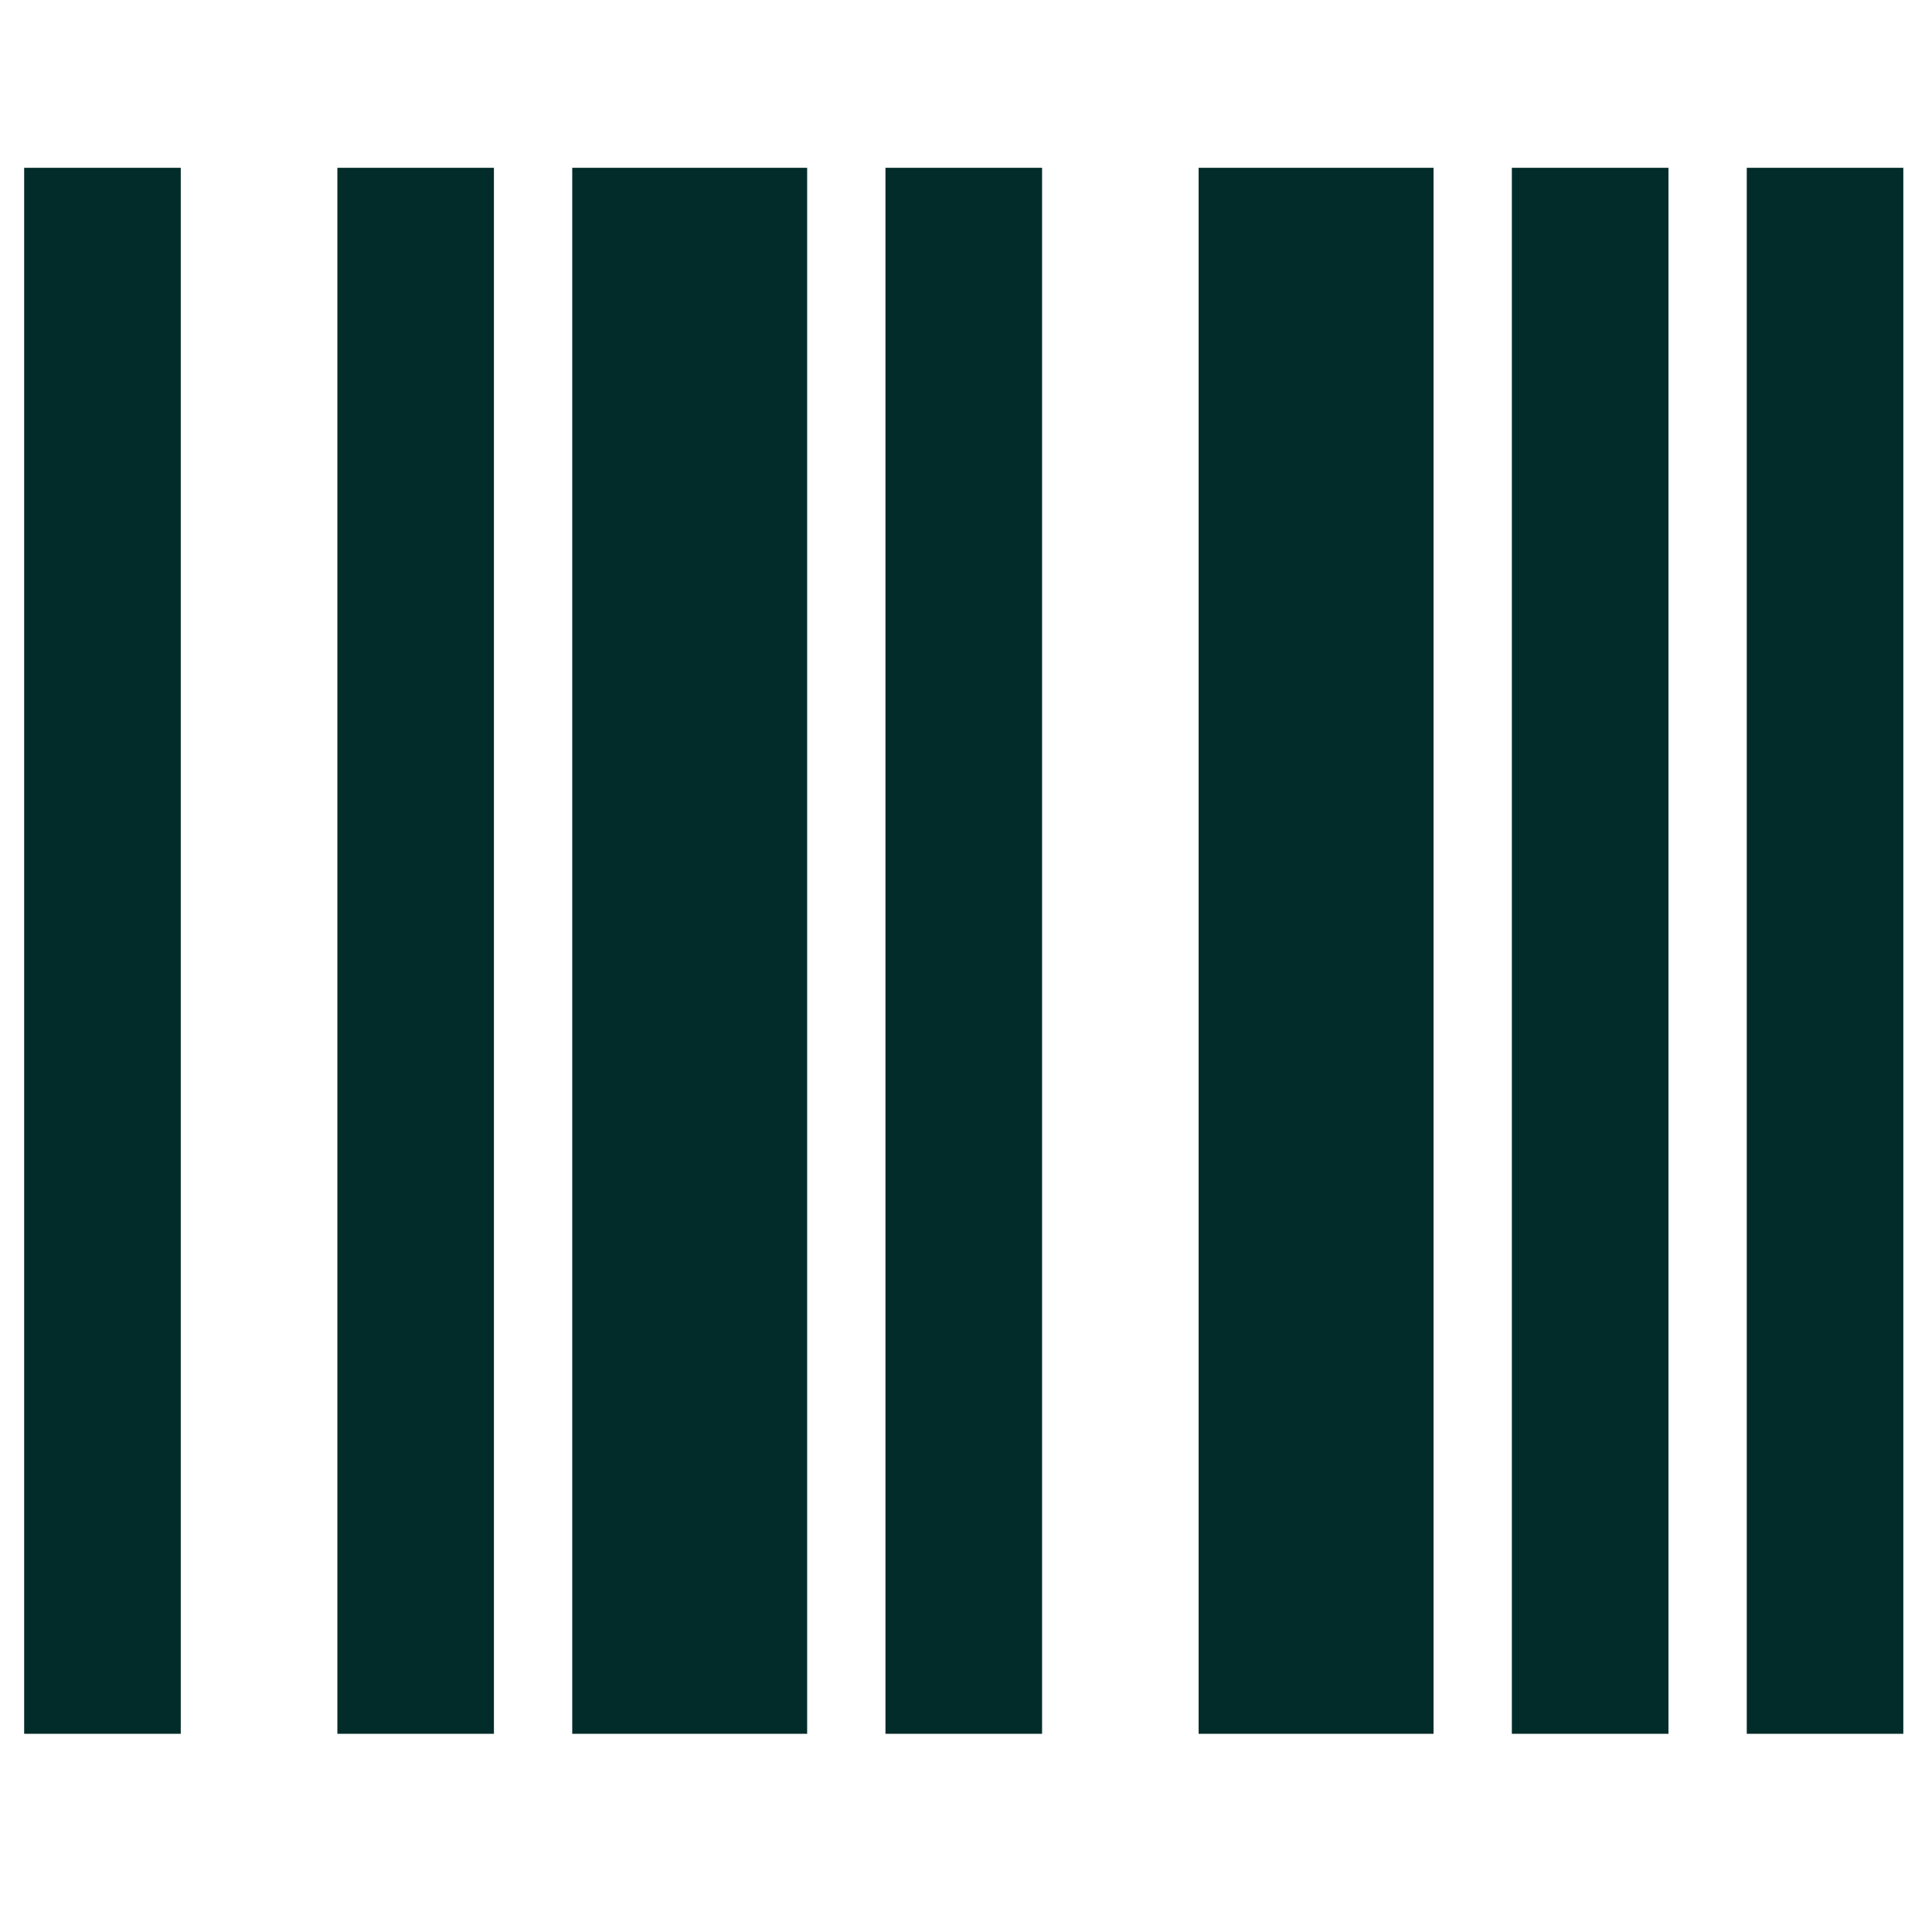 <svg width="32" height="32" viewBox="0 0 32 32" fill="none" xmlns="http://www.w3.org/2000/svg">
<g clip-path="url(#clip0_2001_2803)">
<path d="M2.994 28.717L0.4 28.717L0.4 2.779L2.994 2.779L2.994 28.717ZM8.181 2.779L5.588 2.779L5.588 28.717L8.181 28.717L8.181 2.779ZM27.635 2.779L25.041 2.779L25.041 28.717L27.635 28.717L27.635 2.779ZM17.26 2.779L14.666 2.779L14.666 28.717L17.26 28.717L17.26 2.779ZM13.369 2.779L9.478 2.779L9.478 28.717L13.369 28.717L13.369 2.779ZM23.744 2.779L19.853 2.779L19.853 28.717L23.744 28.717L23.744 2.779ZM31.525 2.779L28.932 2.779L28.932 28.717L31.525 28.717L31.525 2.779Z" fill="#022C2A"/>
</g>
<defs>
<clipPath id="clip0_2001_2803">
<rect width="31.125" height="31.125" fill="white" transform="translate(0.4 0.186)"/>
</clipPath>
</defs>
</svg>
